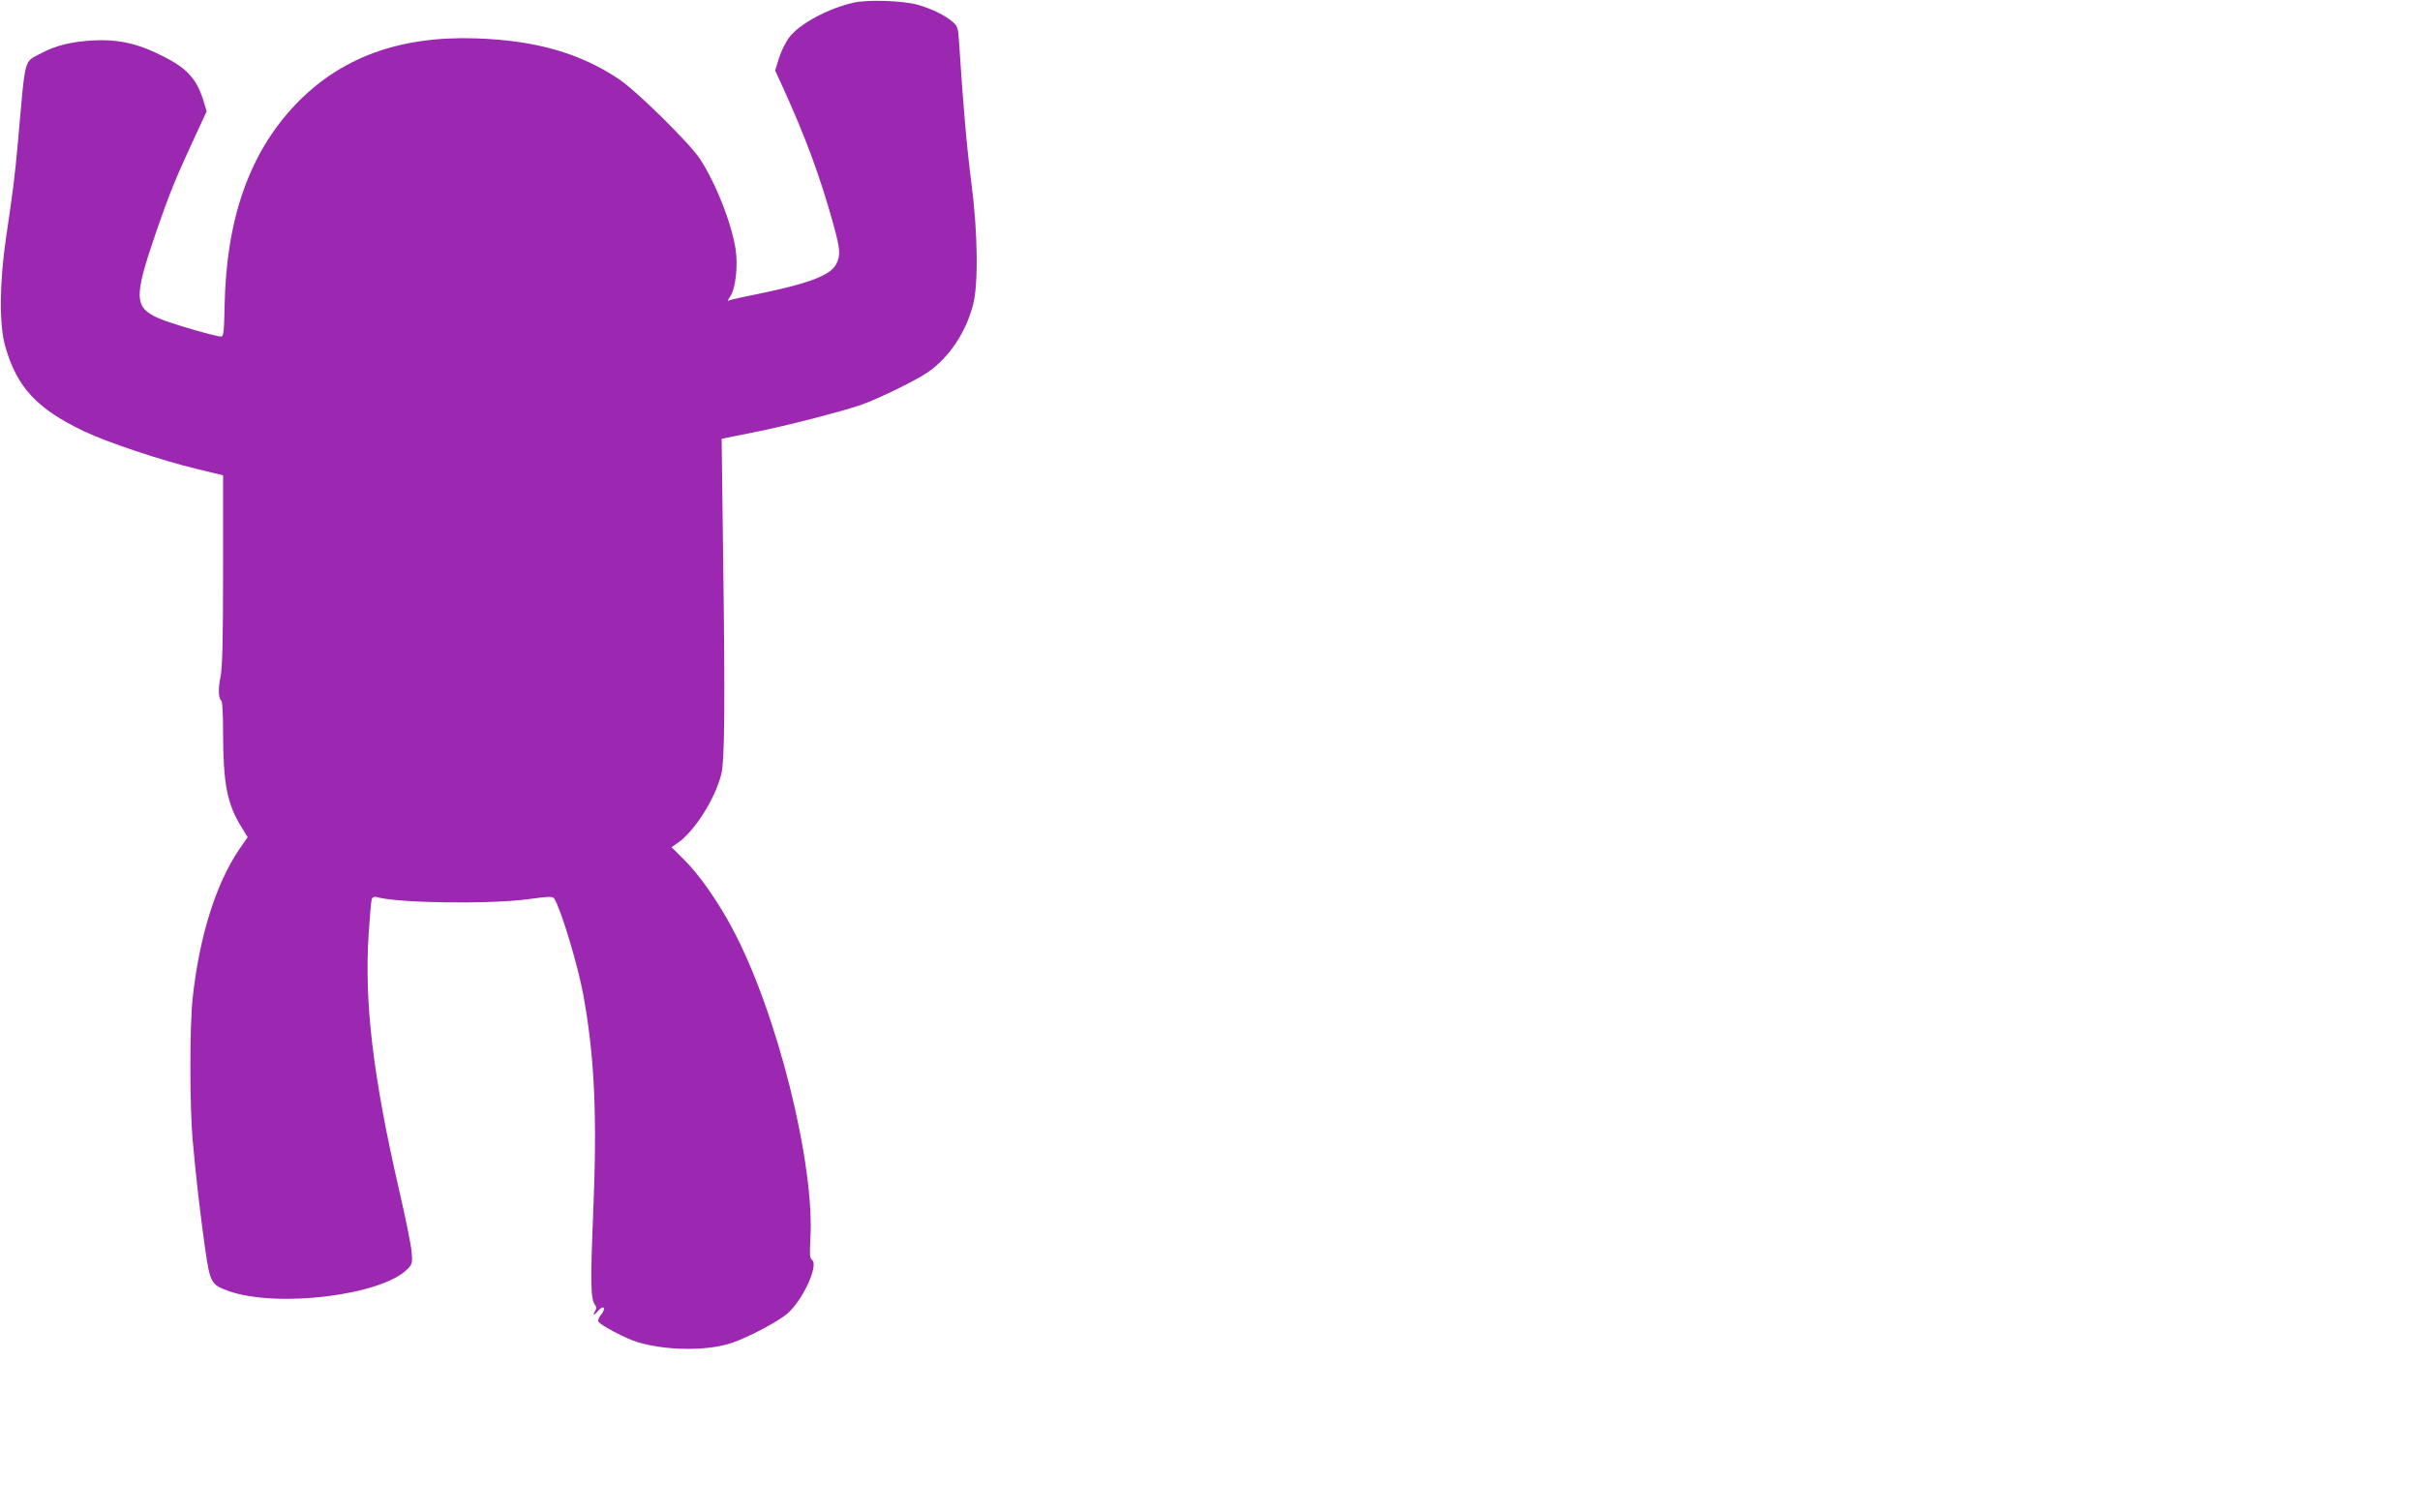 <?xml version="1.0" standalone="no"?>
<!DOCTYPE svg PUBLIC "-//W3C//DTD SVG 20010904//EN"
 "http://www.w3.org/TR/2001/REC-SVG-20010904/DTD/svg10.dtd">
<svg version="1.0" xmlns="http://www.w3.org/2000/svg"
 width="1280pt" height="800pt" viewBox="0 0 1280 800"
 preserveAspectRatio="xMidYMid meet">
<g transform="translate(0,800) scale(0.1,-0.1)"
fill="#9c27b0" stroke="none">
<path d="M4515 7986 c-136 -31 -286 -112 -340 -183 -19 -25 -44 -75 -55 -111
l-20 -65 44 -96 c116 -255 193 -463 262 -710 38 -139 41 -169 18 -216 -28 -60
-145 -105 -416 -160 -70 -14 -135 -28 -145 -32 -17 -7 -17 -6 0 20 28 42 41
161 28 248 -23 143 -103 346 -189 479 -54 82 -333 357 -426 420 -208 139 -440
206 -756 217 -407 14 -720 -101 -958 -351 -243 -256 -365 -603 -374 -1063 -3
-140 -5 -163 -19 -163 -30 0 -273 71 -331 97 -129 58 -131 109 -13 453 71 206
103 284 195 483 l73 158 -17 57 c-39 124 -93 179 -252 253 -112 53 -212 72
-334 65 -116 -7 -195 -27 -271 -67 -95 -51 -83 -7 -124 -469 -17 -187 -25
-252 -62 -500 -36 -241 -38 -470 -5 -583 62 -216 167 -329 416 -448 124 -59
408 -154 599 -200 l137 -33 0 -501 c0 -373 -4 -516 -13 -562 -14 -64 -12 -119
4 -129 5 -3 9 -76 9 -162 0 -275 21 -383 95 -503 l35 -57 -47 -68 c-122 -182
-209 -459 -244 -784 -16 -144 -16 -571 0 -750 17 -193 40 -391 66 -574 26
-181 32 -192 125 -225 256 -90 805 -23 944 115 27 28 28 32 23 94 -3 36 -33
184 -67 330 -137 596 -184 989 -160 1352 6 93 13 175 17 184 3 8 13 12 22 10
109 -33 597 -40 805 -12 107 15 130 15 137 4 36 -56 125 -352 154 -508 60
-332 74 -634 53 -1147 -16 -382 -14 -466 10 -496 7 -8 7 -18 2 -27 -18 -29
-10 -31 13 -4 30 35 45 16 16 -20 -11 -14 -18 -30 -14 -36 13 -21 143 -89 207
-109 150 -45 366 -48 496 -5 88 29 251 115 300 159 81 73 163 254 127 281 -12
9 -13 29 -9 105 26 399 -177 1210 -413 1649 -74 140 -173 281 -249 357 l-72
72 35 24 c89 64 195 231 228 362 18 72 21 370 9 1217 l-7 557 24 5 c13 3 83
17 154 31 158 31 452 107 555 142 91 31 289 128 356 173 113 78 201 208 240
355 30 109 26 390 -9 655 -23 178 -42 392 -64 733 -5 82 -8 89 -36 113 -42 35
-113 69 -183 89 -83 22 -264 28 -339 11z"/>
</g>
</svg>
